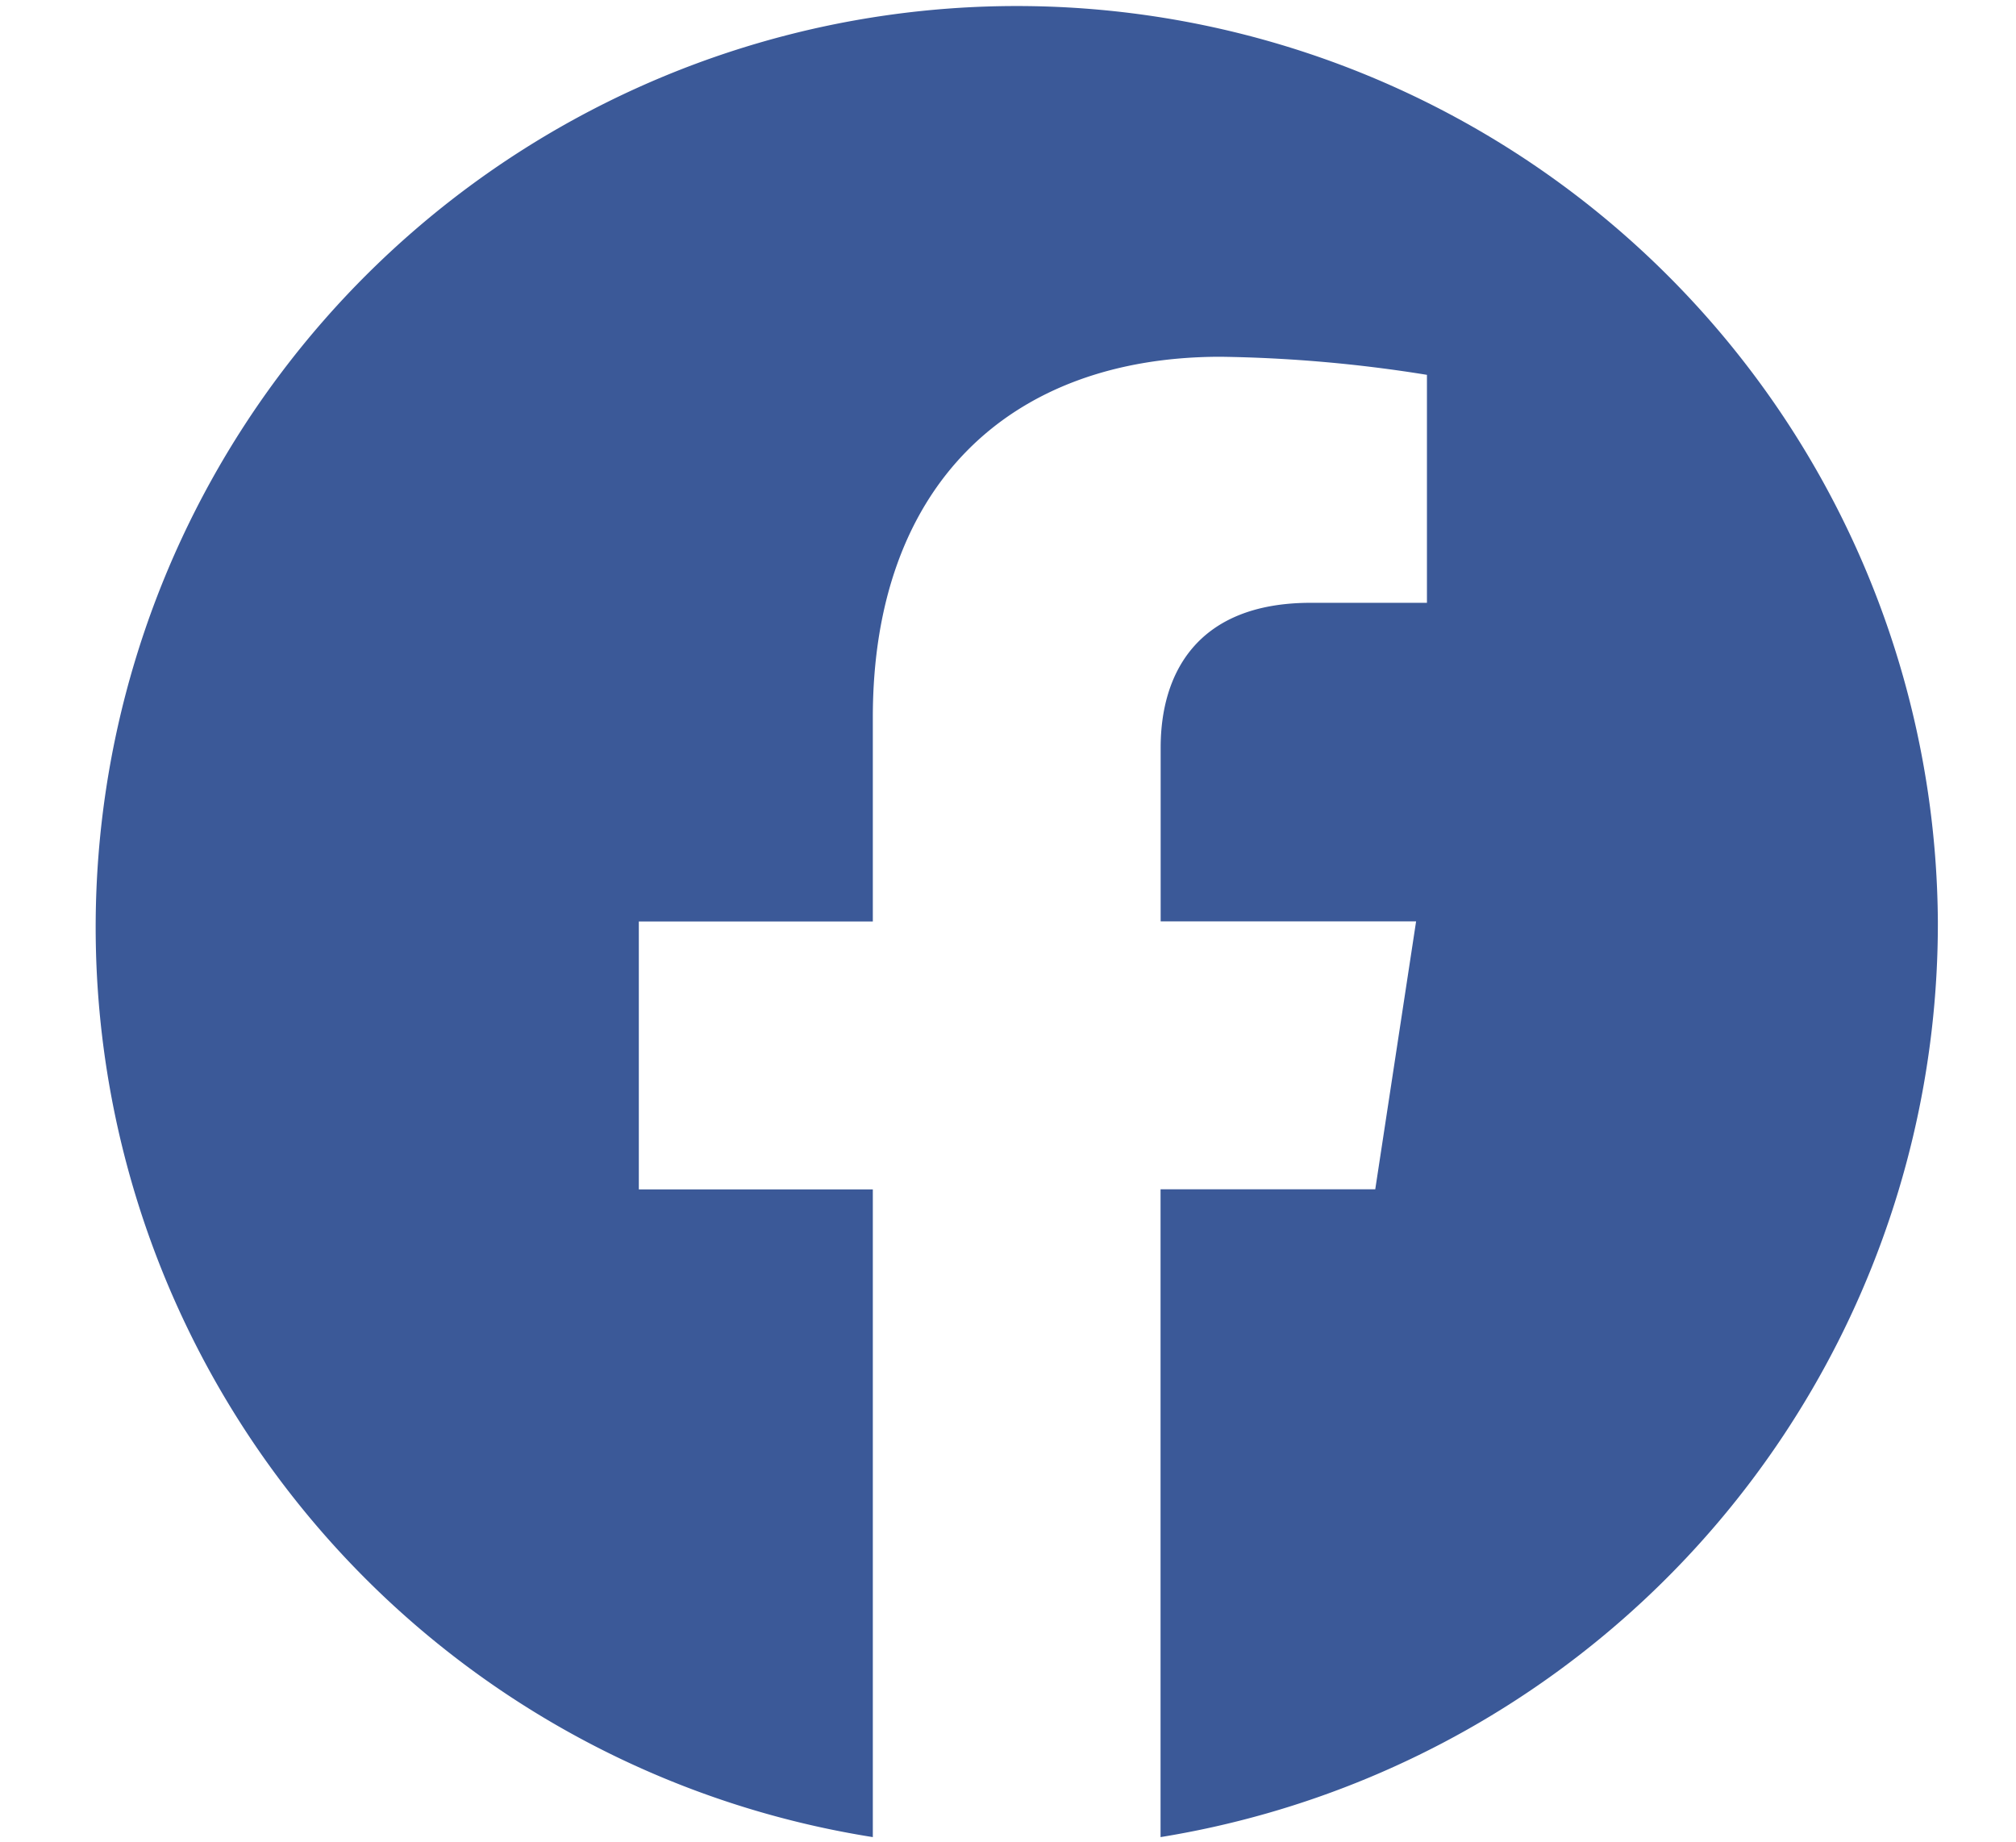 <svg xmlns="http://www.w3.org/2000/svg" width="58" height="53"><defs><clipPath id="a"><path transform="translate(392.355 35.357)" fill="none" stroke="#707070" d="M0 0h58v53H0z"/></clipPath></defs><g transform="translate(-392.355 -35.357)" clip-path="url(#a)"><path d="M448.107 61.866a26.5 26.5 0 1 0-30.641 26.339V69.573h-6.732v-7.707h6.732v-5.874c0-6.681 3.954-10.372 10.009-10.372a40.544 40.544 0 0 1 5.933.52v6.558h-3.343c-3.291 0-4.318 2.055-4.318 4.164v5h7.349l-1.175 7.707h-6.177v18.636a26.622 26.622 0 0 0 22.363-26.339Z" fill="#3b5998"/></g></svg>